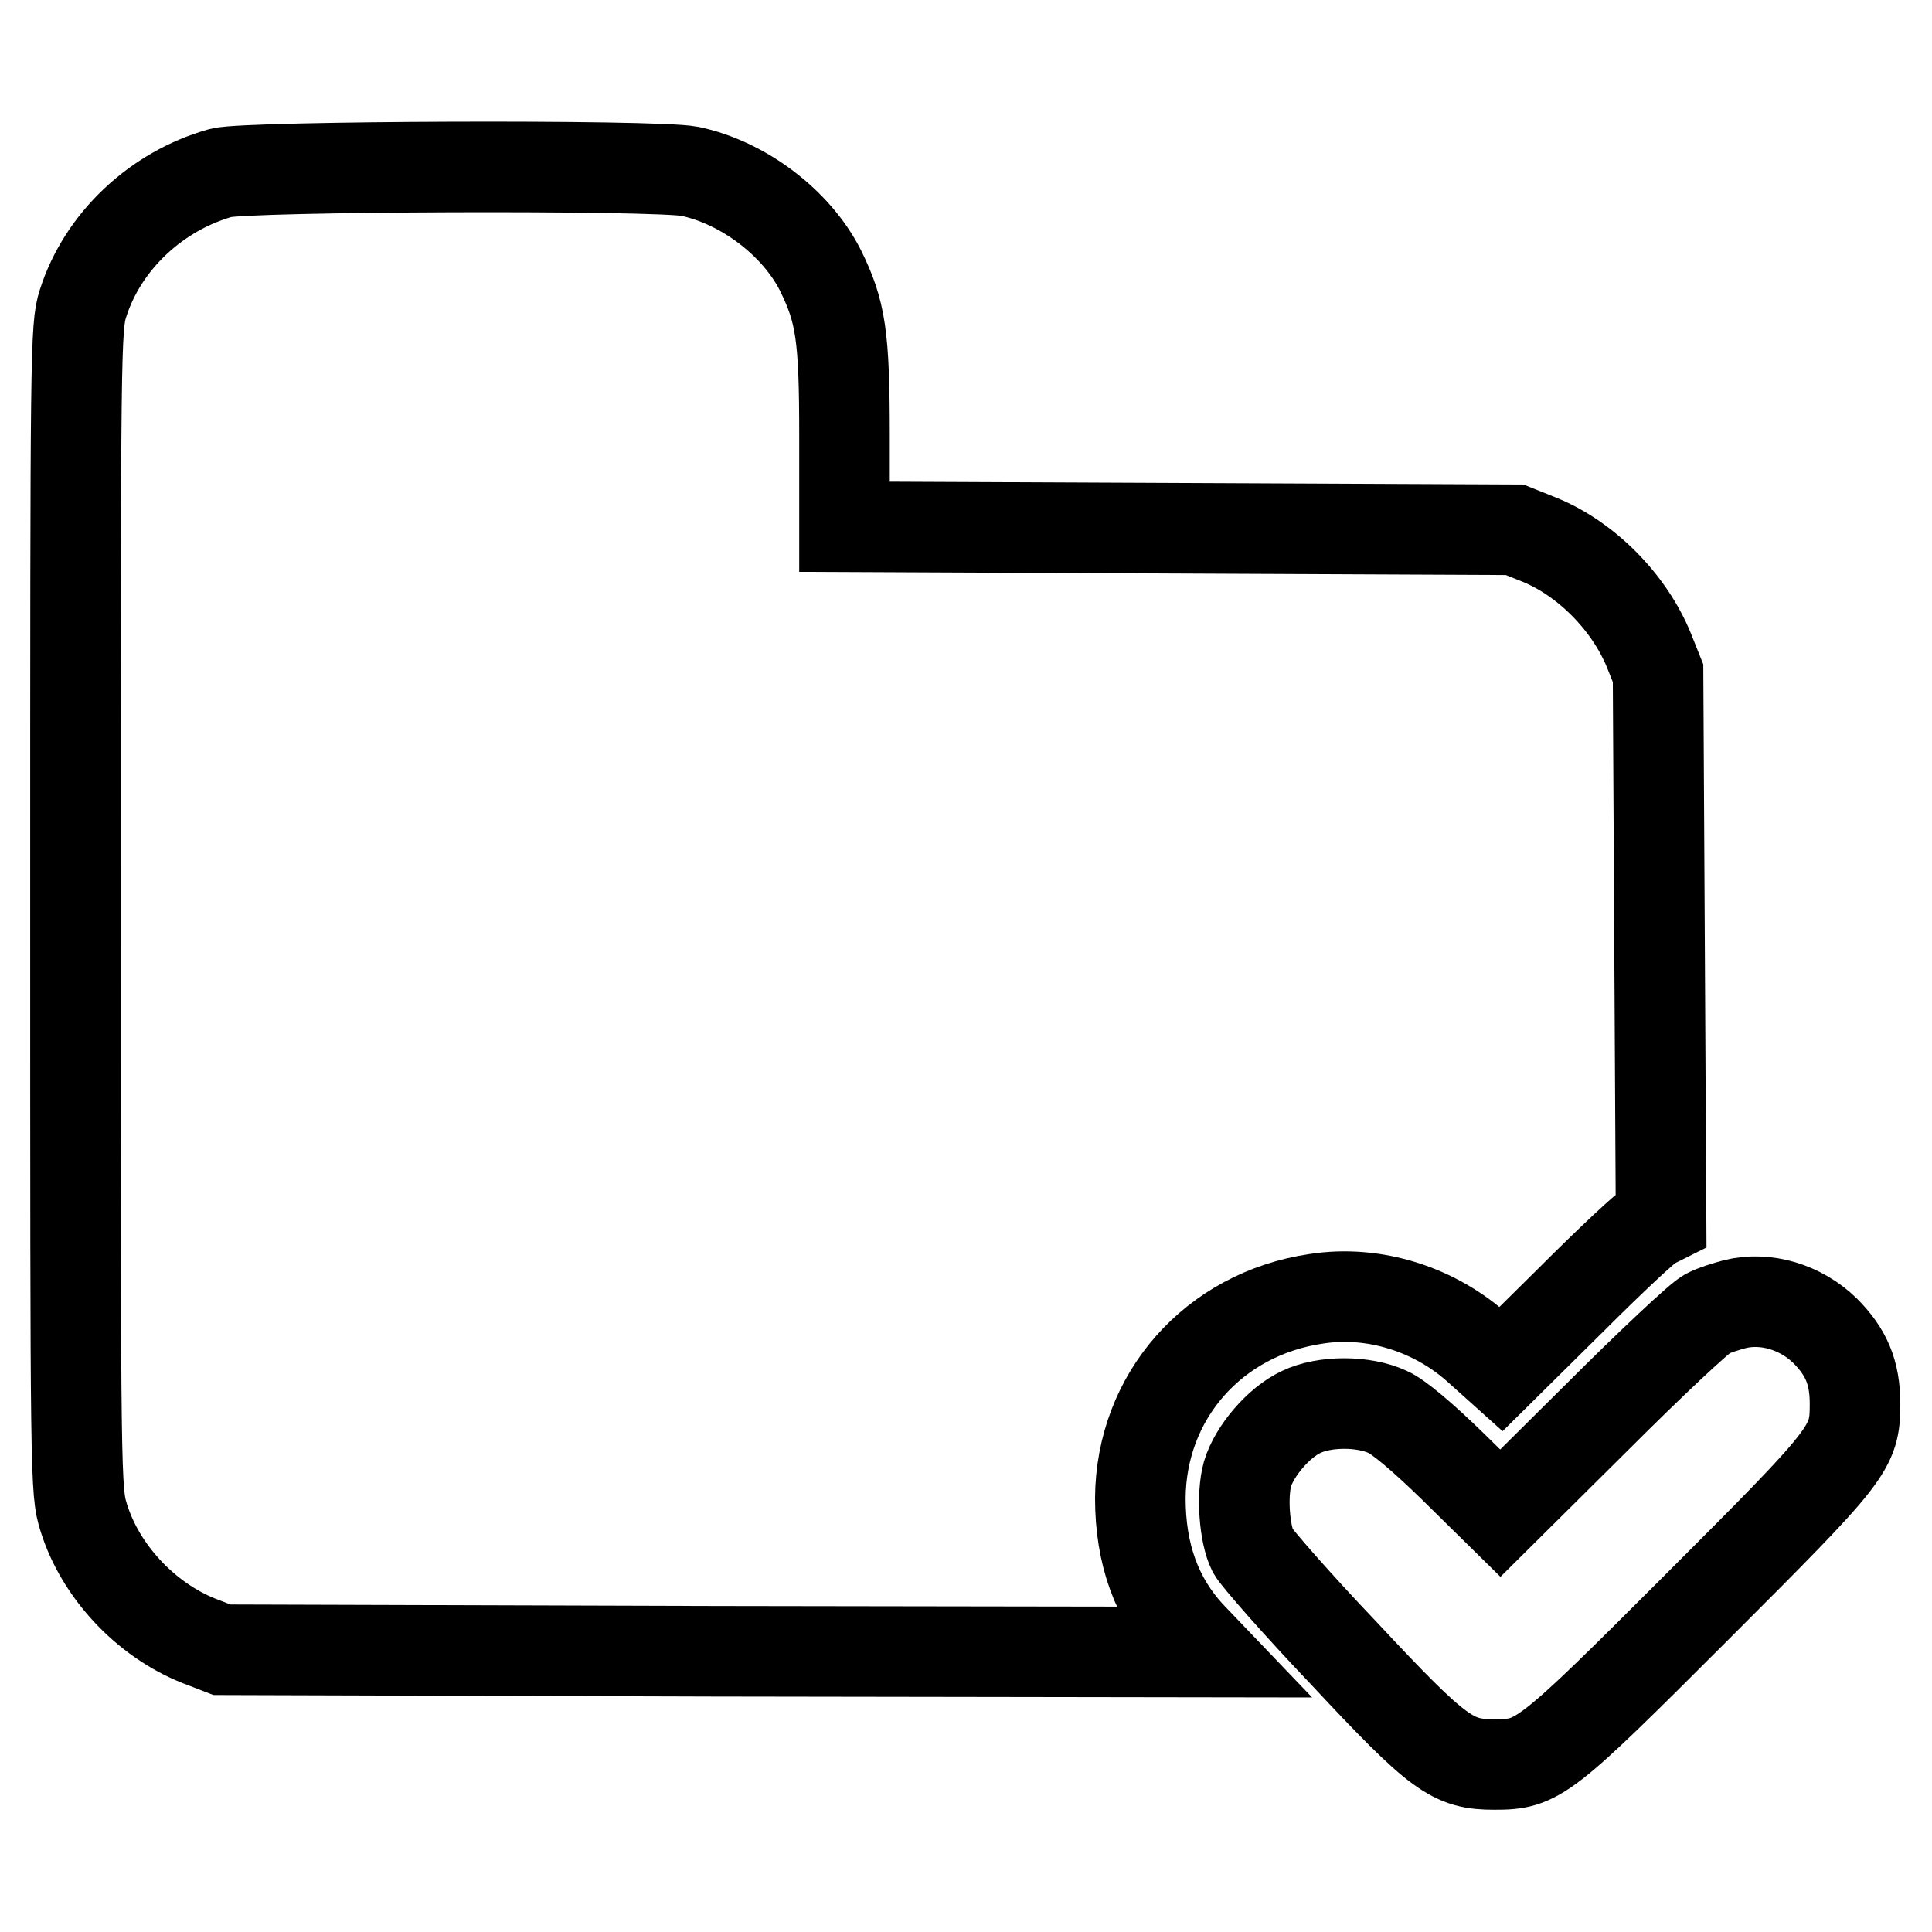 <?xml version="1.0" encoding="utf-8"?>
<!-- Svg Vector Icons : http://www.onlinewebfonts.com/icon -->
<!DOCTYPE svg PUBLIC "-//W3C//DTD SVG 1.1//EN" "http://www.w3.org/Graphics/SVG/1.1/DTD/svg11.dtd">
<svg version="1.1" xmlns="http://www.w3.org/2000/svg" xmlns:xlink="http://www.w3.org/1999/xlink" x="0px" y="0px" viewBox="0 0 256 256" enable-background="new 0 0 256 256" xml:space="preserve">
<g><g><g><path stroke-width="12" fill-opacity="0" stroke="#000000"  d="M29.3,22.9C20.7,25.3,13.6,32,11,40.2c-1,3.1-1,6.2-1,80.3c0,76,0,77.1,1.1,80.6c2.2,7.1,8.2,13.5,15.2,16.3l3.1,1.2l65.2,0.2l65.2,0.1l-2.2-2.3c-4.3-4.7-6.5-10.6-6.5-18.1c0.1-13.5,9.7-24.4,23.3-26.4c7.7-1.2,15.8,1.4,21.6,6.7l2.9,2.6l9.4-9.3c5.1-5.1,9.9-9.6,10.6-9.9l1.2-0.6l-0.2-36.2l-0.2-36.2l-1.2-3c-2.6-6.4-8.4-12.3-14.8-14.8l-3-1.2L156.3,70l-44.4-0.2v-12c0-13.4-0.5-16.5-3.2-22c-3.2-6.3-10.2-11.6-17.3-13.1C86.7,21.8,32.8,22,29.3,22.9z"/><path stroke-width="12" fill-opacity="0" stroke="#000000"  d="M229.9,172.8c-1.1,0.3-2.8,0.8-3.7,1.3c-1,0.5-7.5,6.6-14.5,13.6l-12.9,12.8l-6.3-6.2c-3.9-3.8-7.2-6.6-8.6-7.2c-3.2-1.5-8.4-1.5-11.5,0c-3,1.4-6.2,5.2-7.1,8.2c-0.8,2.9-0.4,8,0.7,10.2c0.5,0.9,5.9,7.1,12.1,13.6c12.6,13.5,14.4,14.7,19.9,14.7c5.8,0,6.5-0.5,26.7-20.7c20.5-20.5,21.1-21.2,21.1-27.1c0-4.2-1.2-6.9-4-9.7C238.6,173.2,234,171.8,229.9,172.8z"/></g></g></g>
</svg>